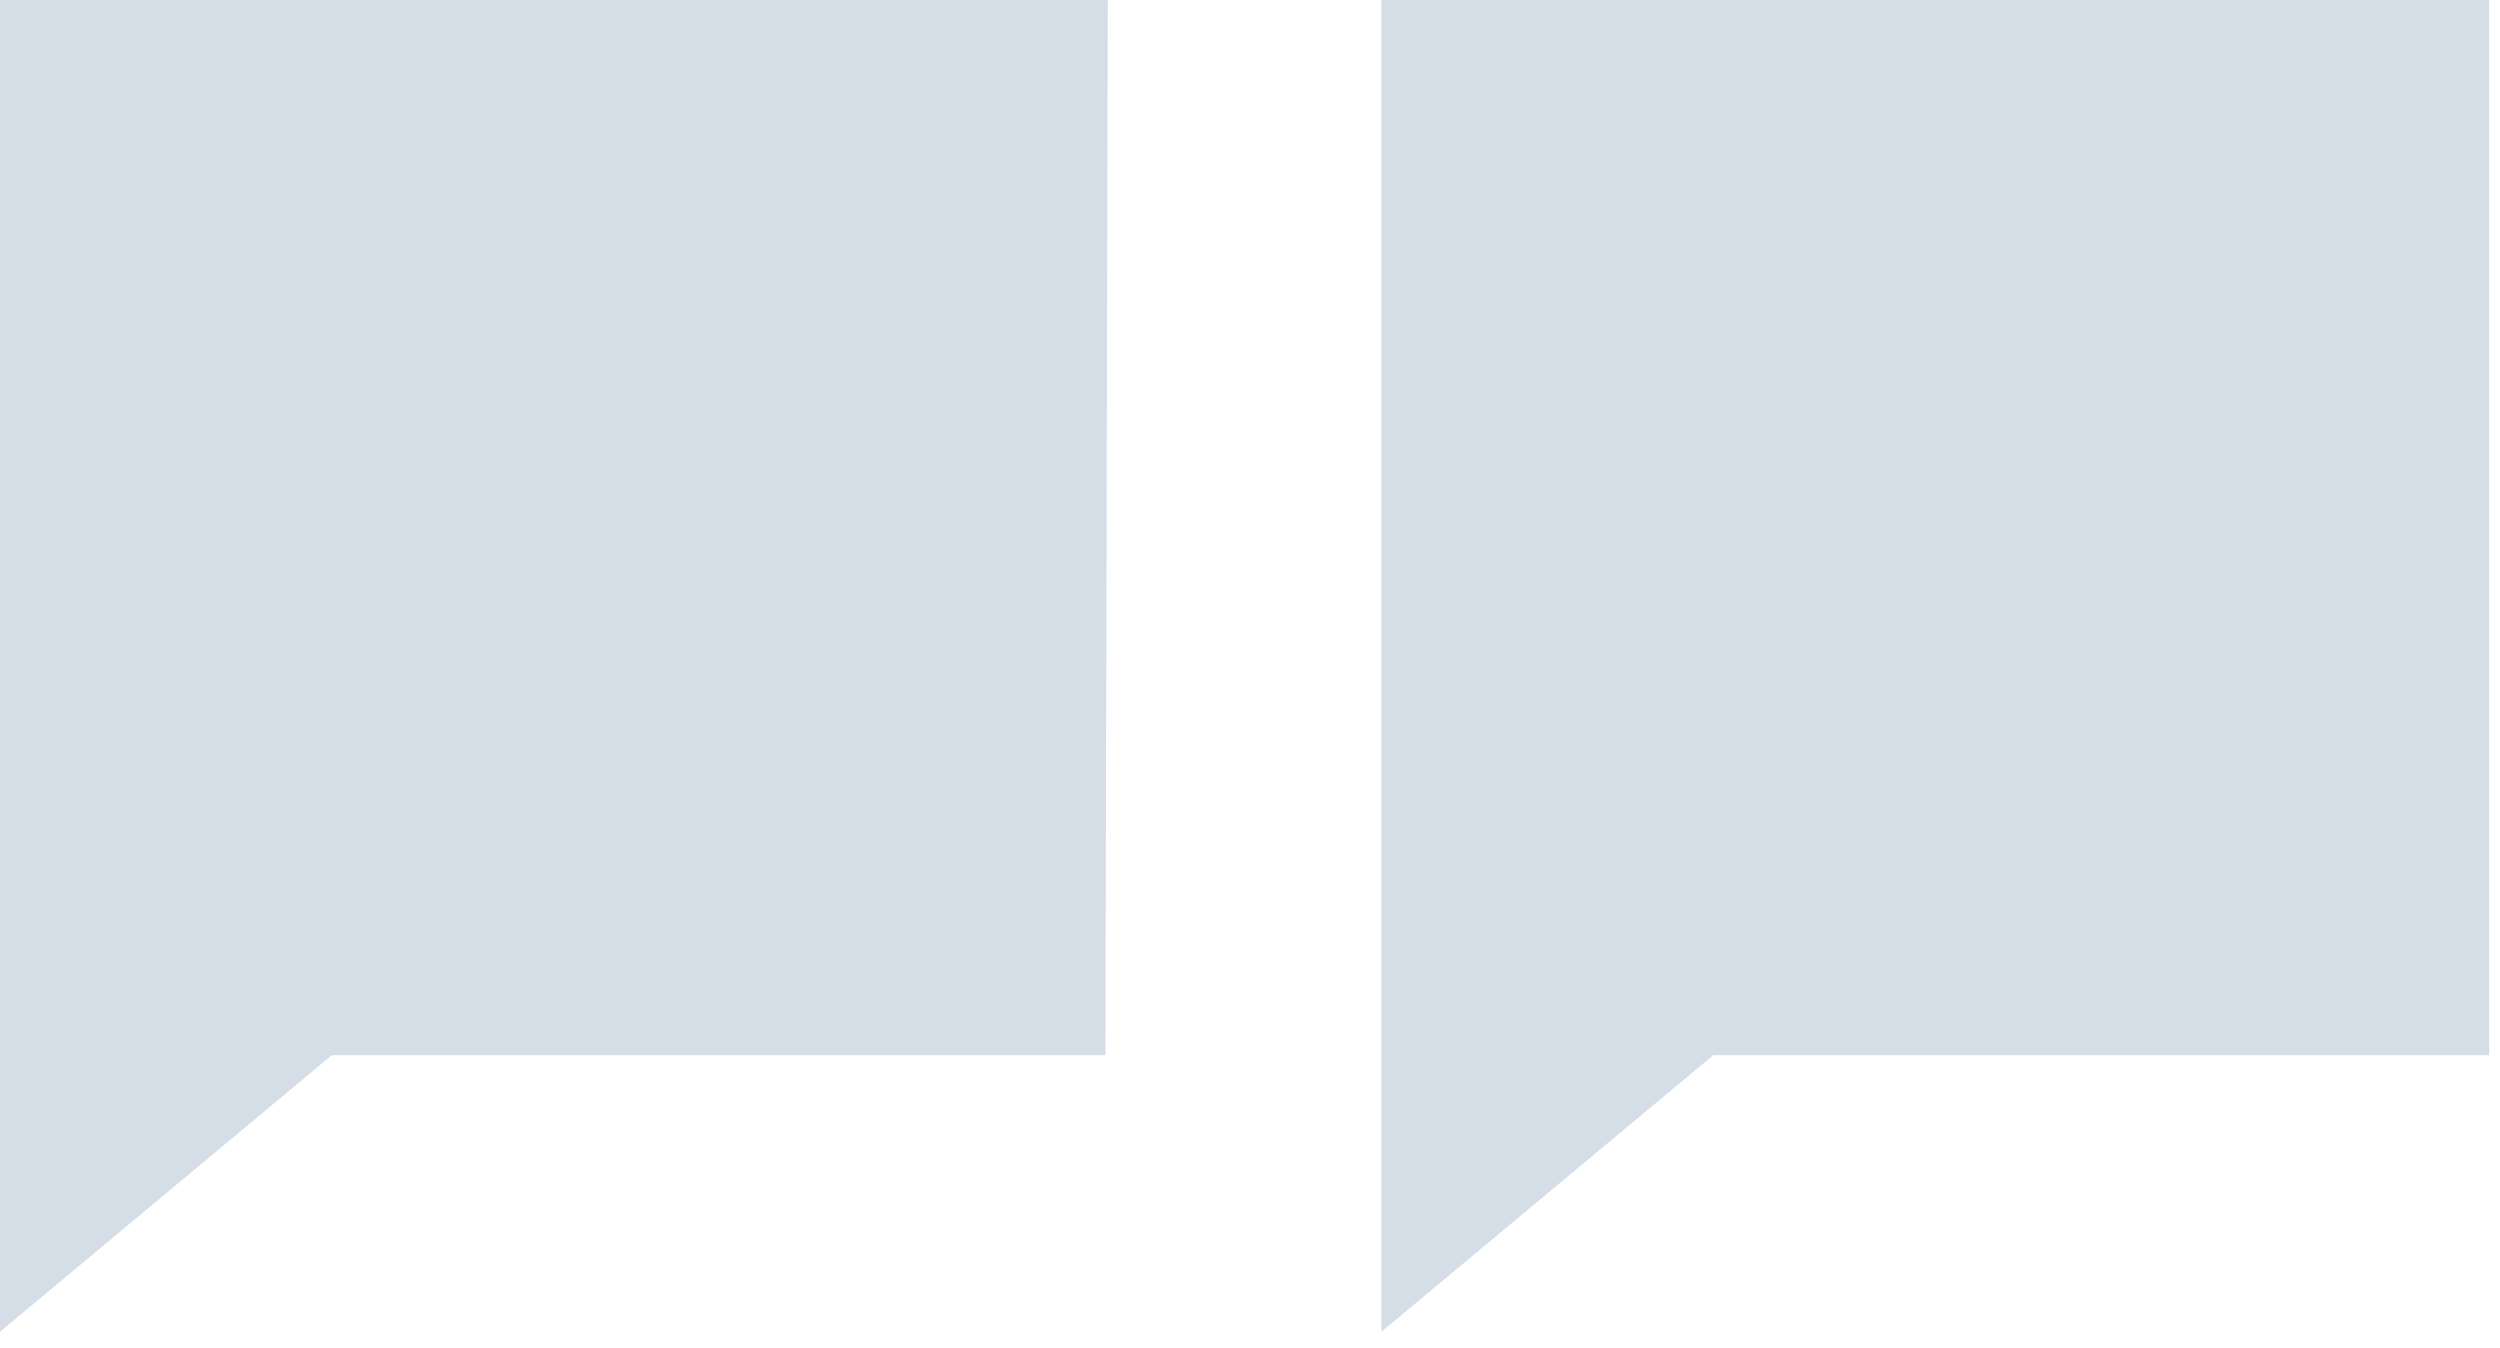 <svg xmlns="http://www.w3.org/2000/svg" width="102" height="55" viewBox="0 0 102 55" fill="none"><path d="M101.559 43.051H69.902L56.362 54.337V0H101.559V43.051Z" fill="#D5DEE7"></path><path d="M45.101 43.051H13.54L0 54.337V0H45.197L45.101 43.051Z" fill="#D5DEE7"></path></svg>